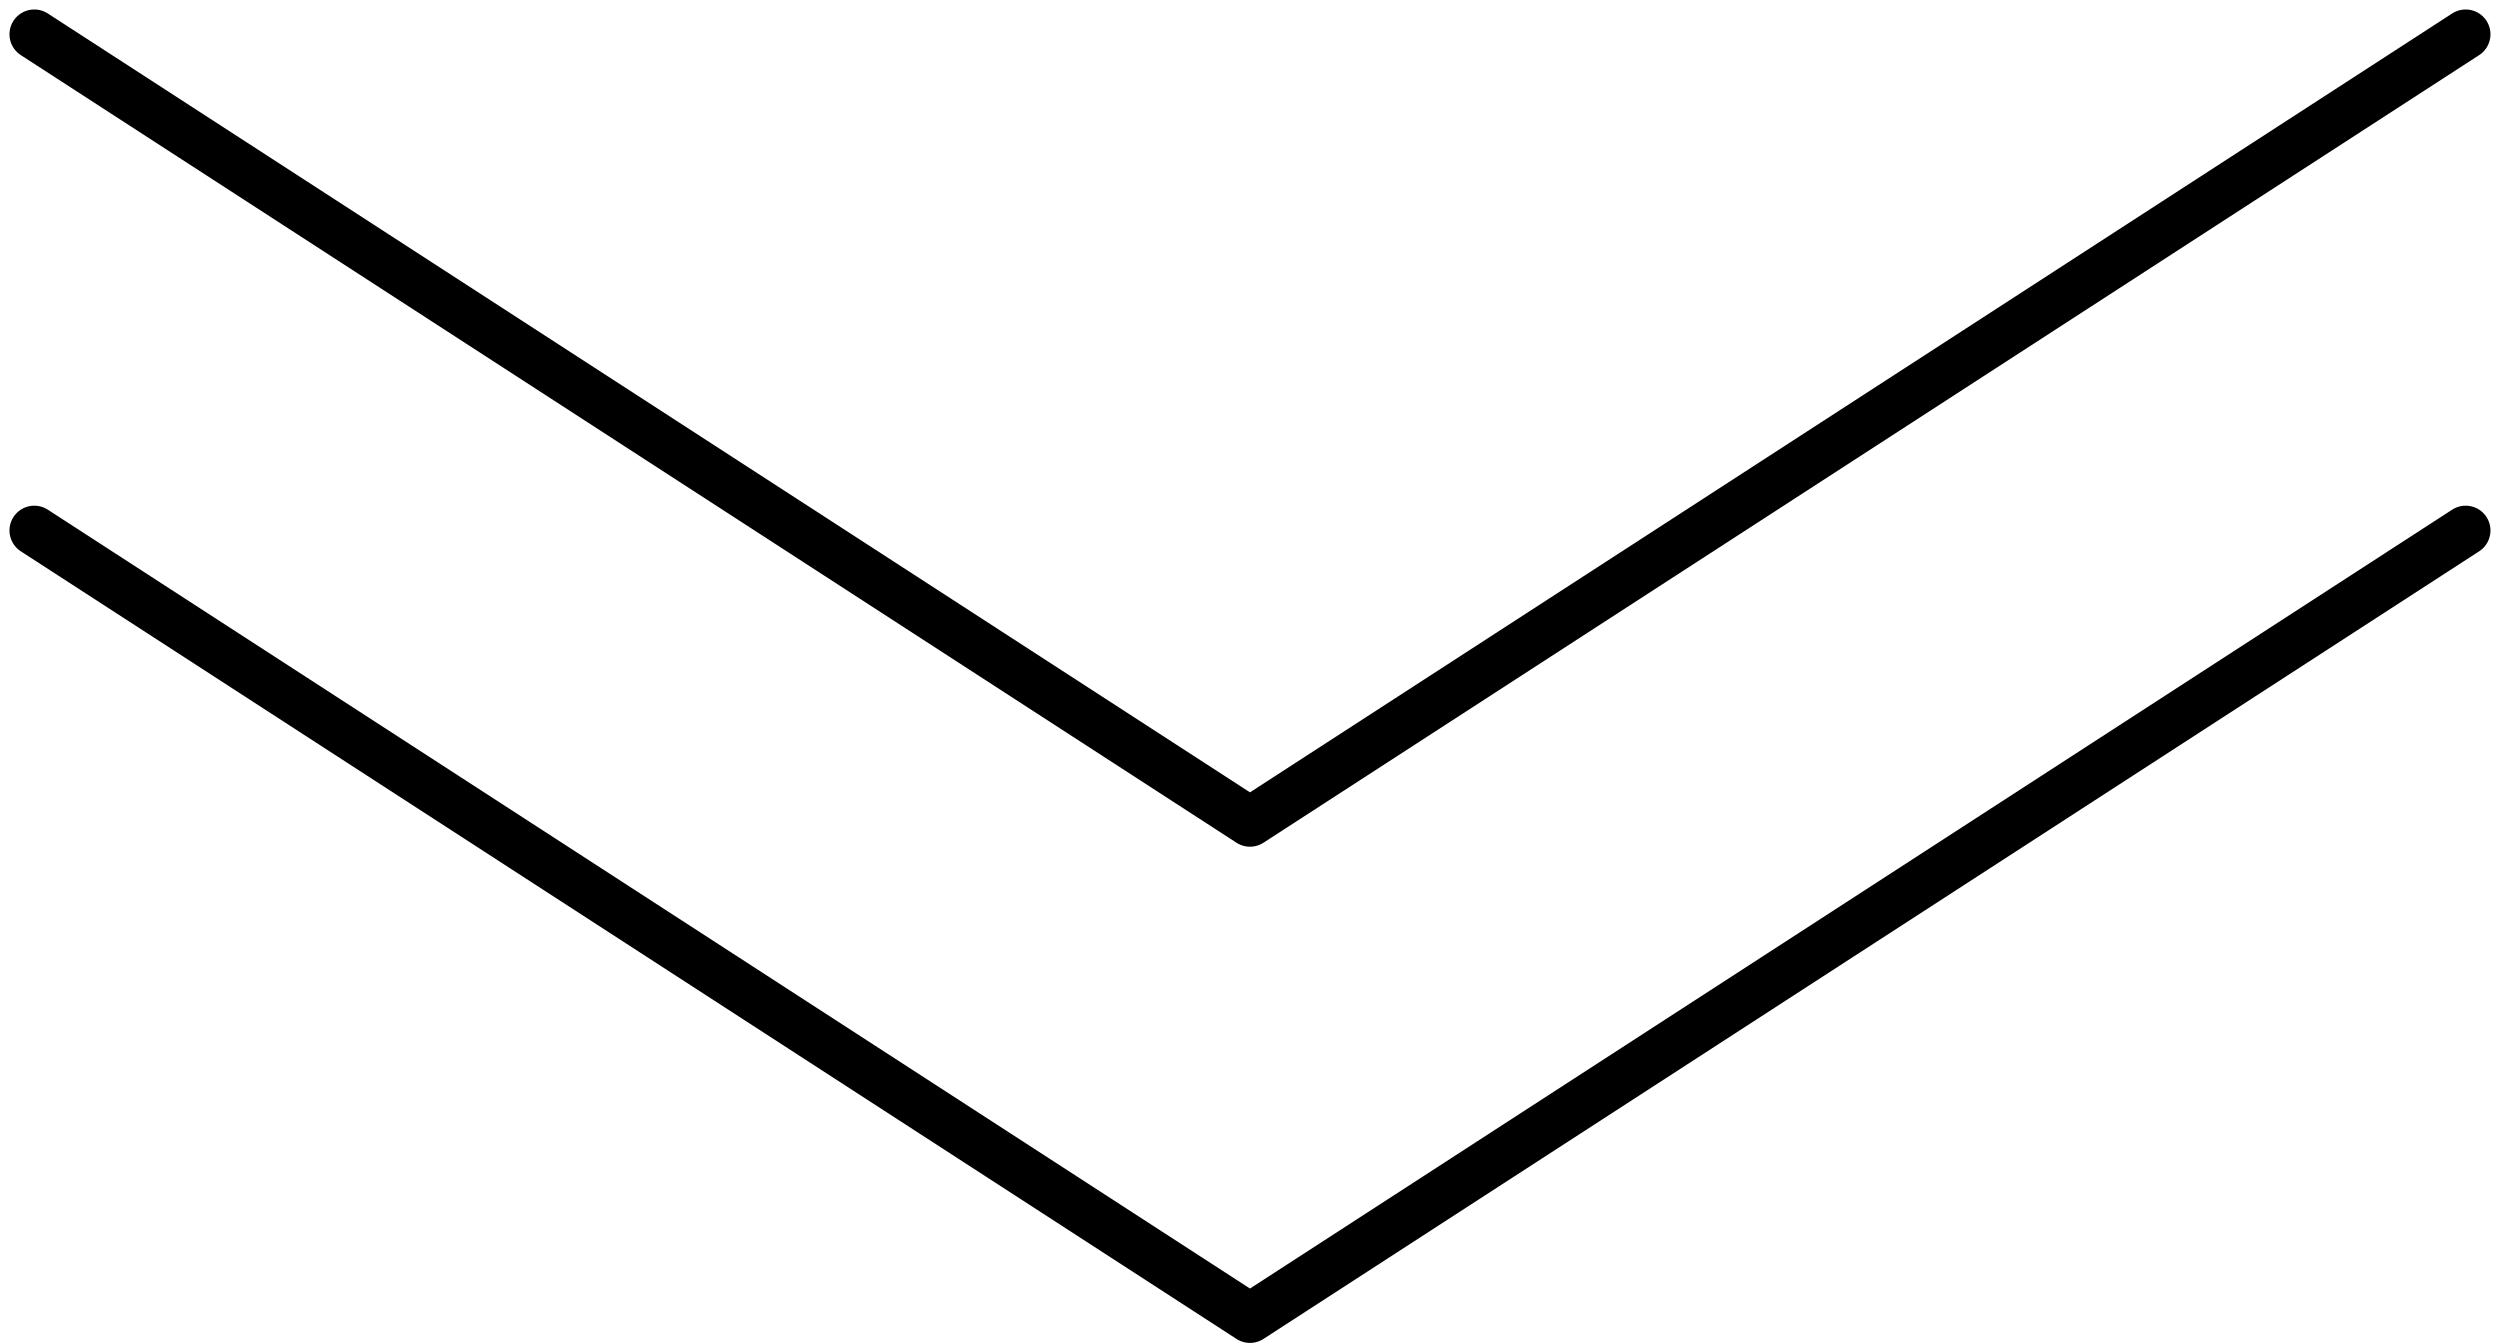 <svg xmlns="http://www.w3.org/2000/svg" width="50.383" height="27.064" viewBox="0 0 50.383 27.064">
  <g id="グループ_88" data-name="グループ 88" transform="translate(-189.309 -8572.143)">
    <g id="グループ_25" data-name="グループ 25" transform="translate(138 8520.834)">
      <path id="primary" d="M58,9,33.5,24.873,9,9" transform="translate(43 43)" fill="none" stroke="#000" stroke-linecap="round" stroke-linejoin="round" stroke-width="1"/>
    </g>
    <g id="グループ_26" data-name="グループ 26" transform="translate(138 8530.834)">
      <path id="primary-2" data-name="primary" d="M58,9,33.5,24.873,9,9" transform="translate(43 43)" fill="none" stroke="#000" stroke-linecap="round" stroke-linejoin="round" stroke-width="1"/>
    </g>
  </g>
</svg>
